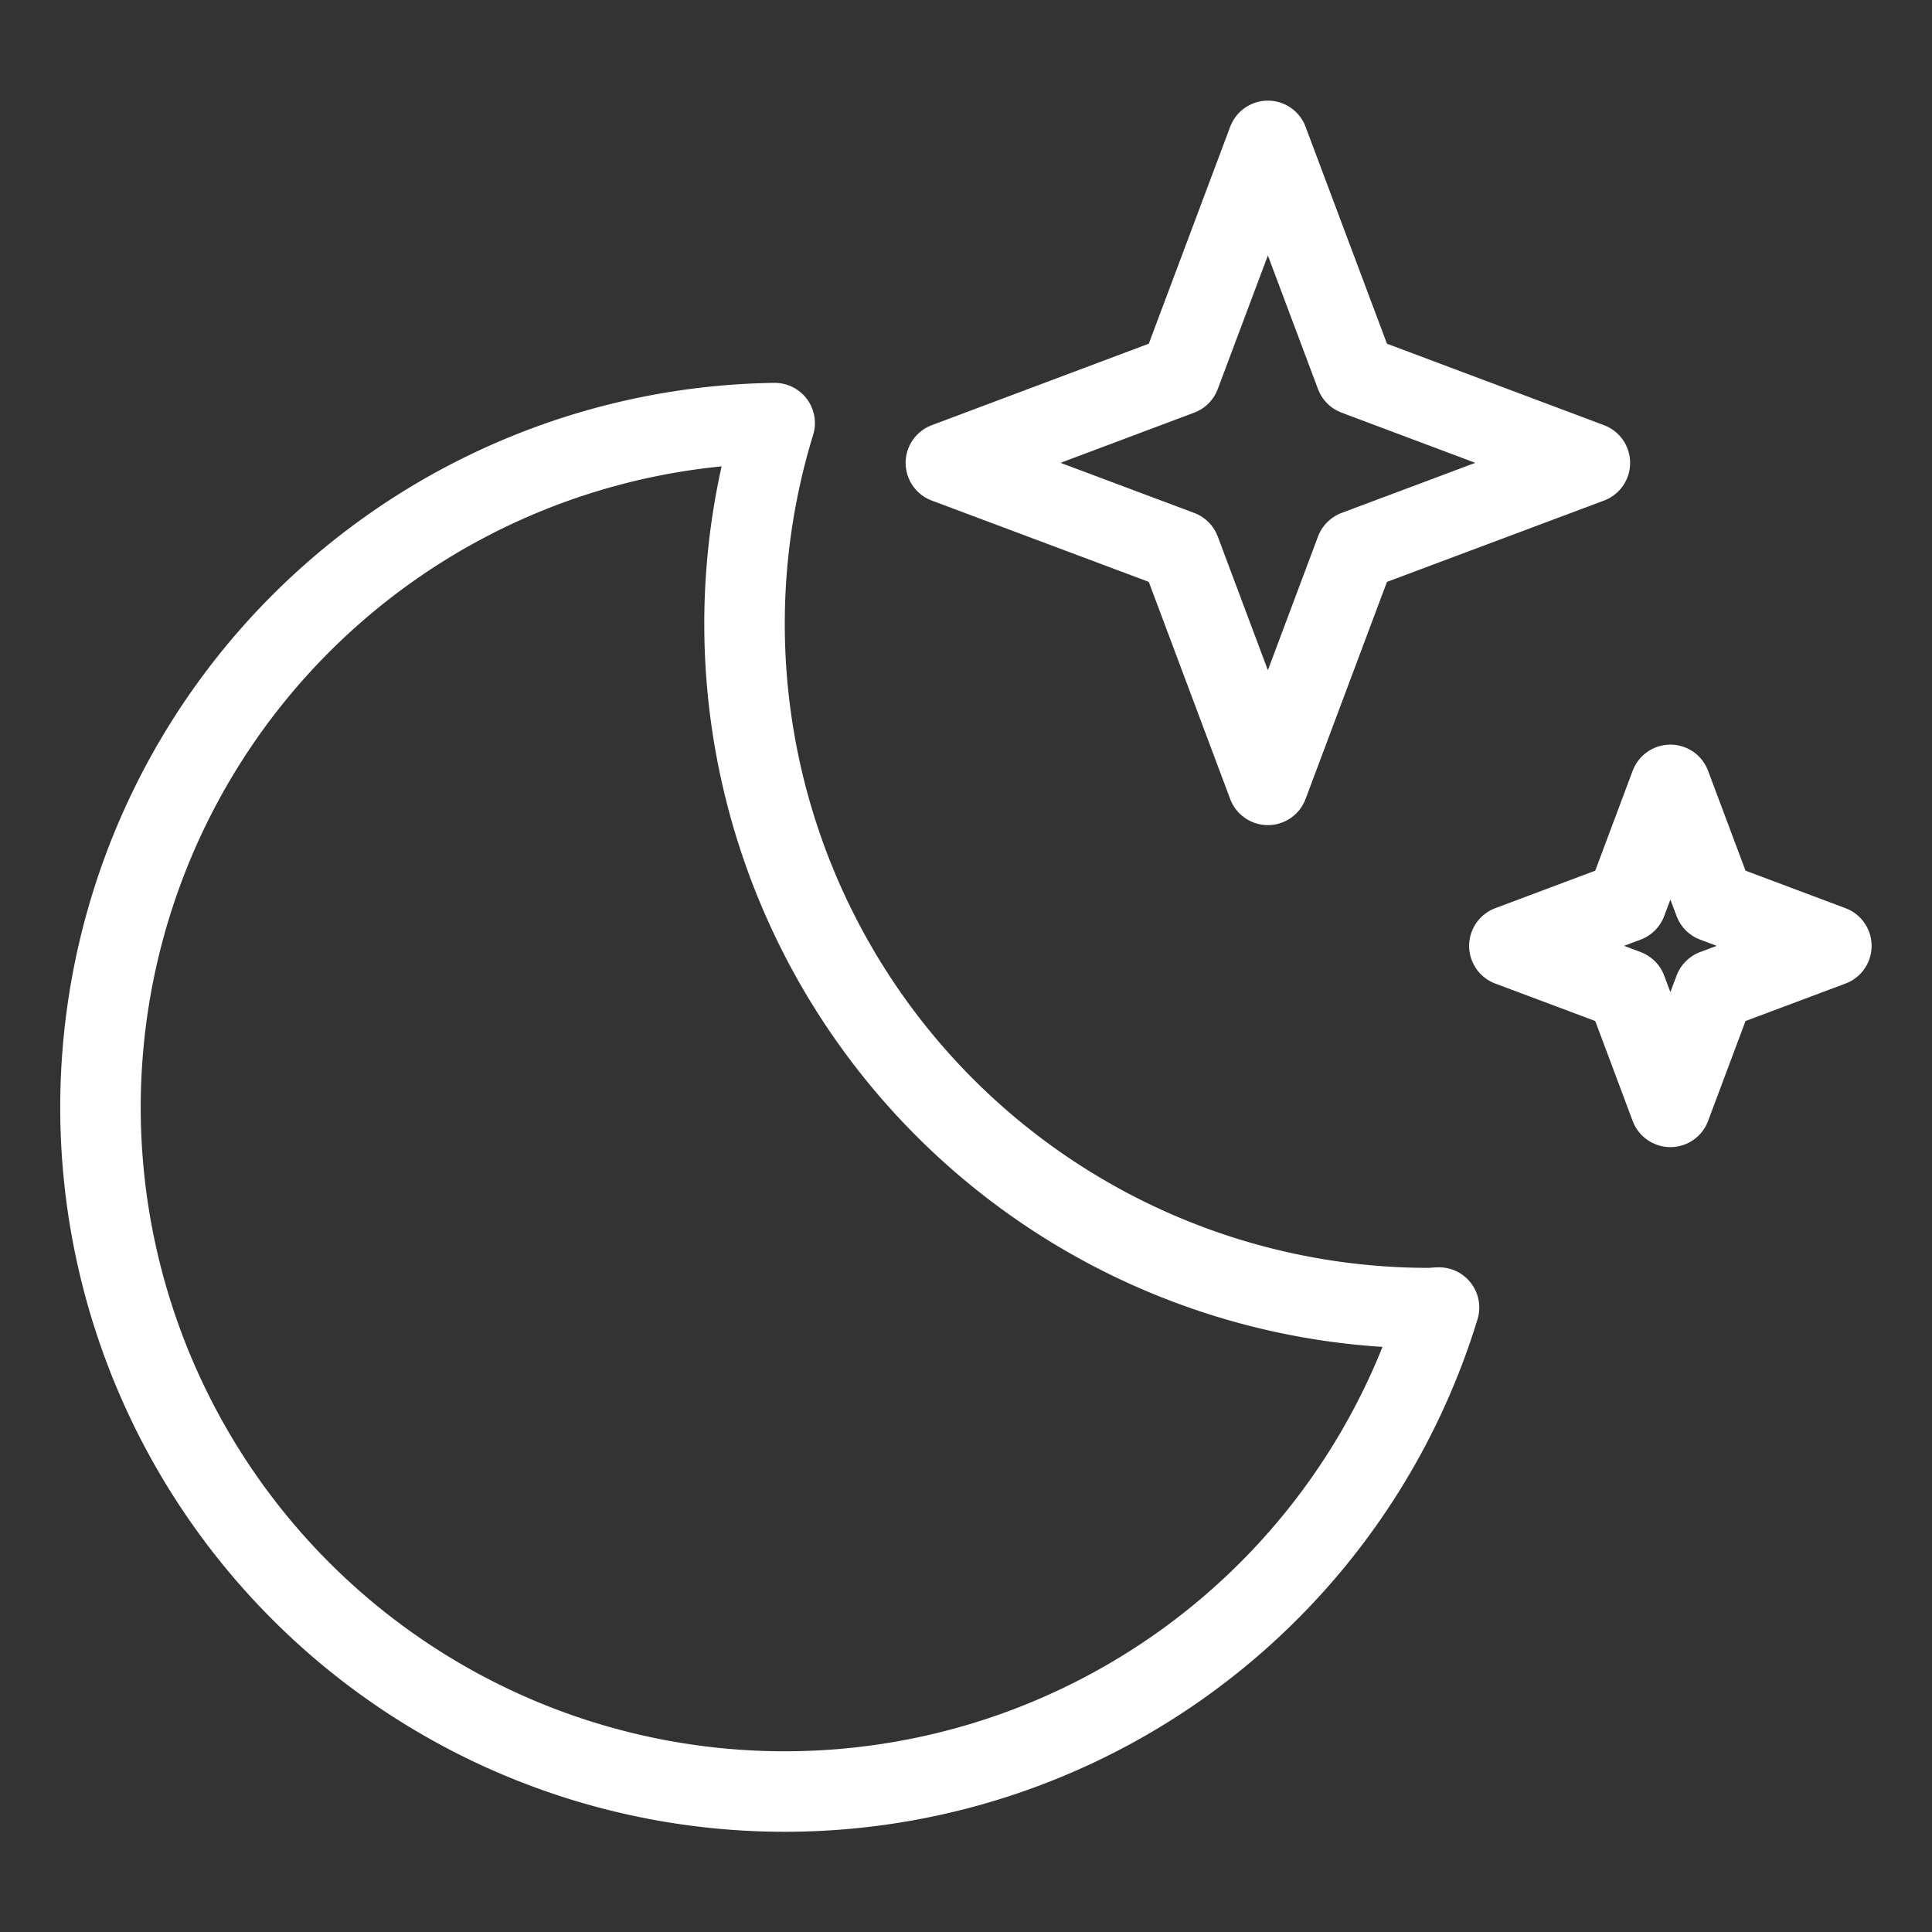 <svg id="Light" xmlns="http://www.w3.org/2000/svg" viewBox="0 0 24 24"><rect x="0" y="0" width="24" height="24" fill="#333333" stroke="none"/><defs><style>.cls-1{fill:none;stroke:white;stroke-linecap:round;stroke-linejoin:round;}</style></defs><title>weather-night-clear</title><polyline class="cls-1" points="15.75 1.75 14.659 4.658 11.75 5.75 14.659 6.84 15.75 9.75 16.841 6.84 19.75 5.75 16.841 4.658 15.75 1.75"/><polyline class="cls-1" points="20.75 9.75 20.205 11.204 18.75 11.75 20.205 12.295 20.75 13.75 21.295 12.295 22.75 11.75 21.295 11.204 20.75 9.75"/><path class="cls-1" d="M17.75,16.25A8.5,8.5,0,0,1,9.623,5.256a8.5,8.5,0,1,0,8.253,10.987C17.834,16.244,17.793,16.25,17.75,16.25Z"/></svg>